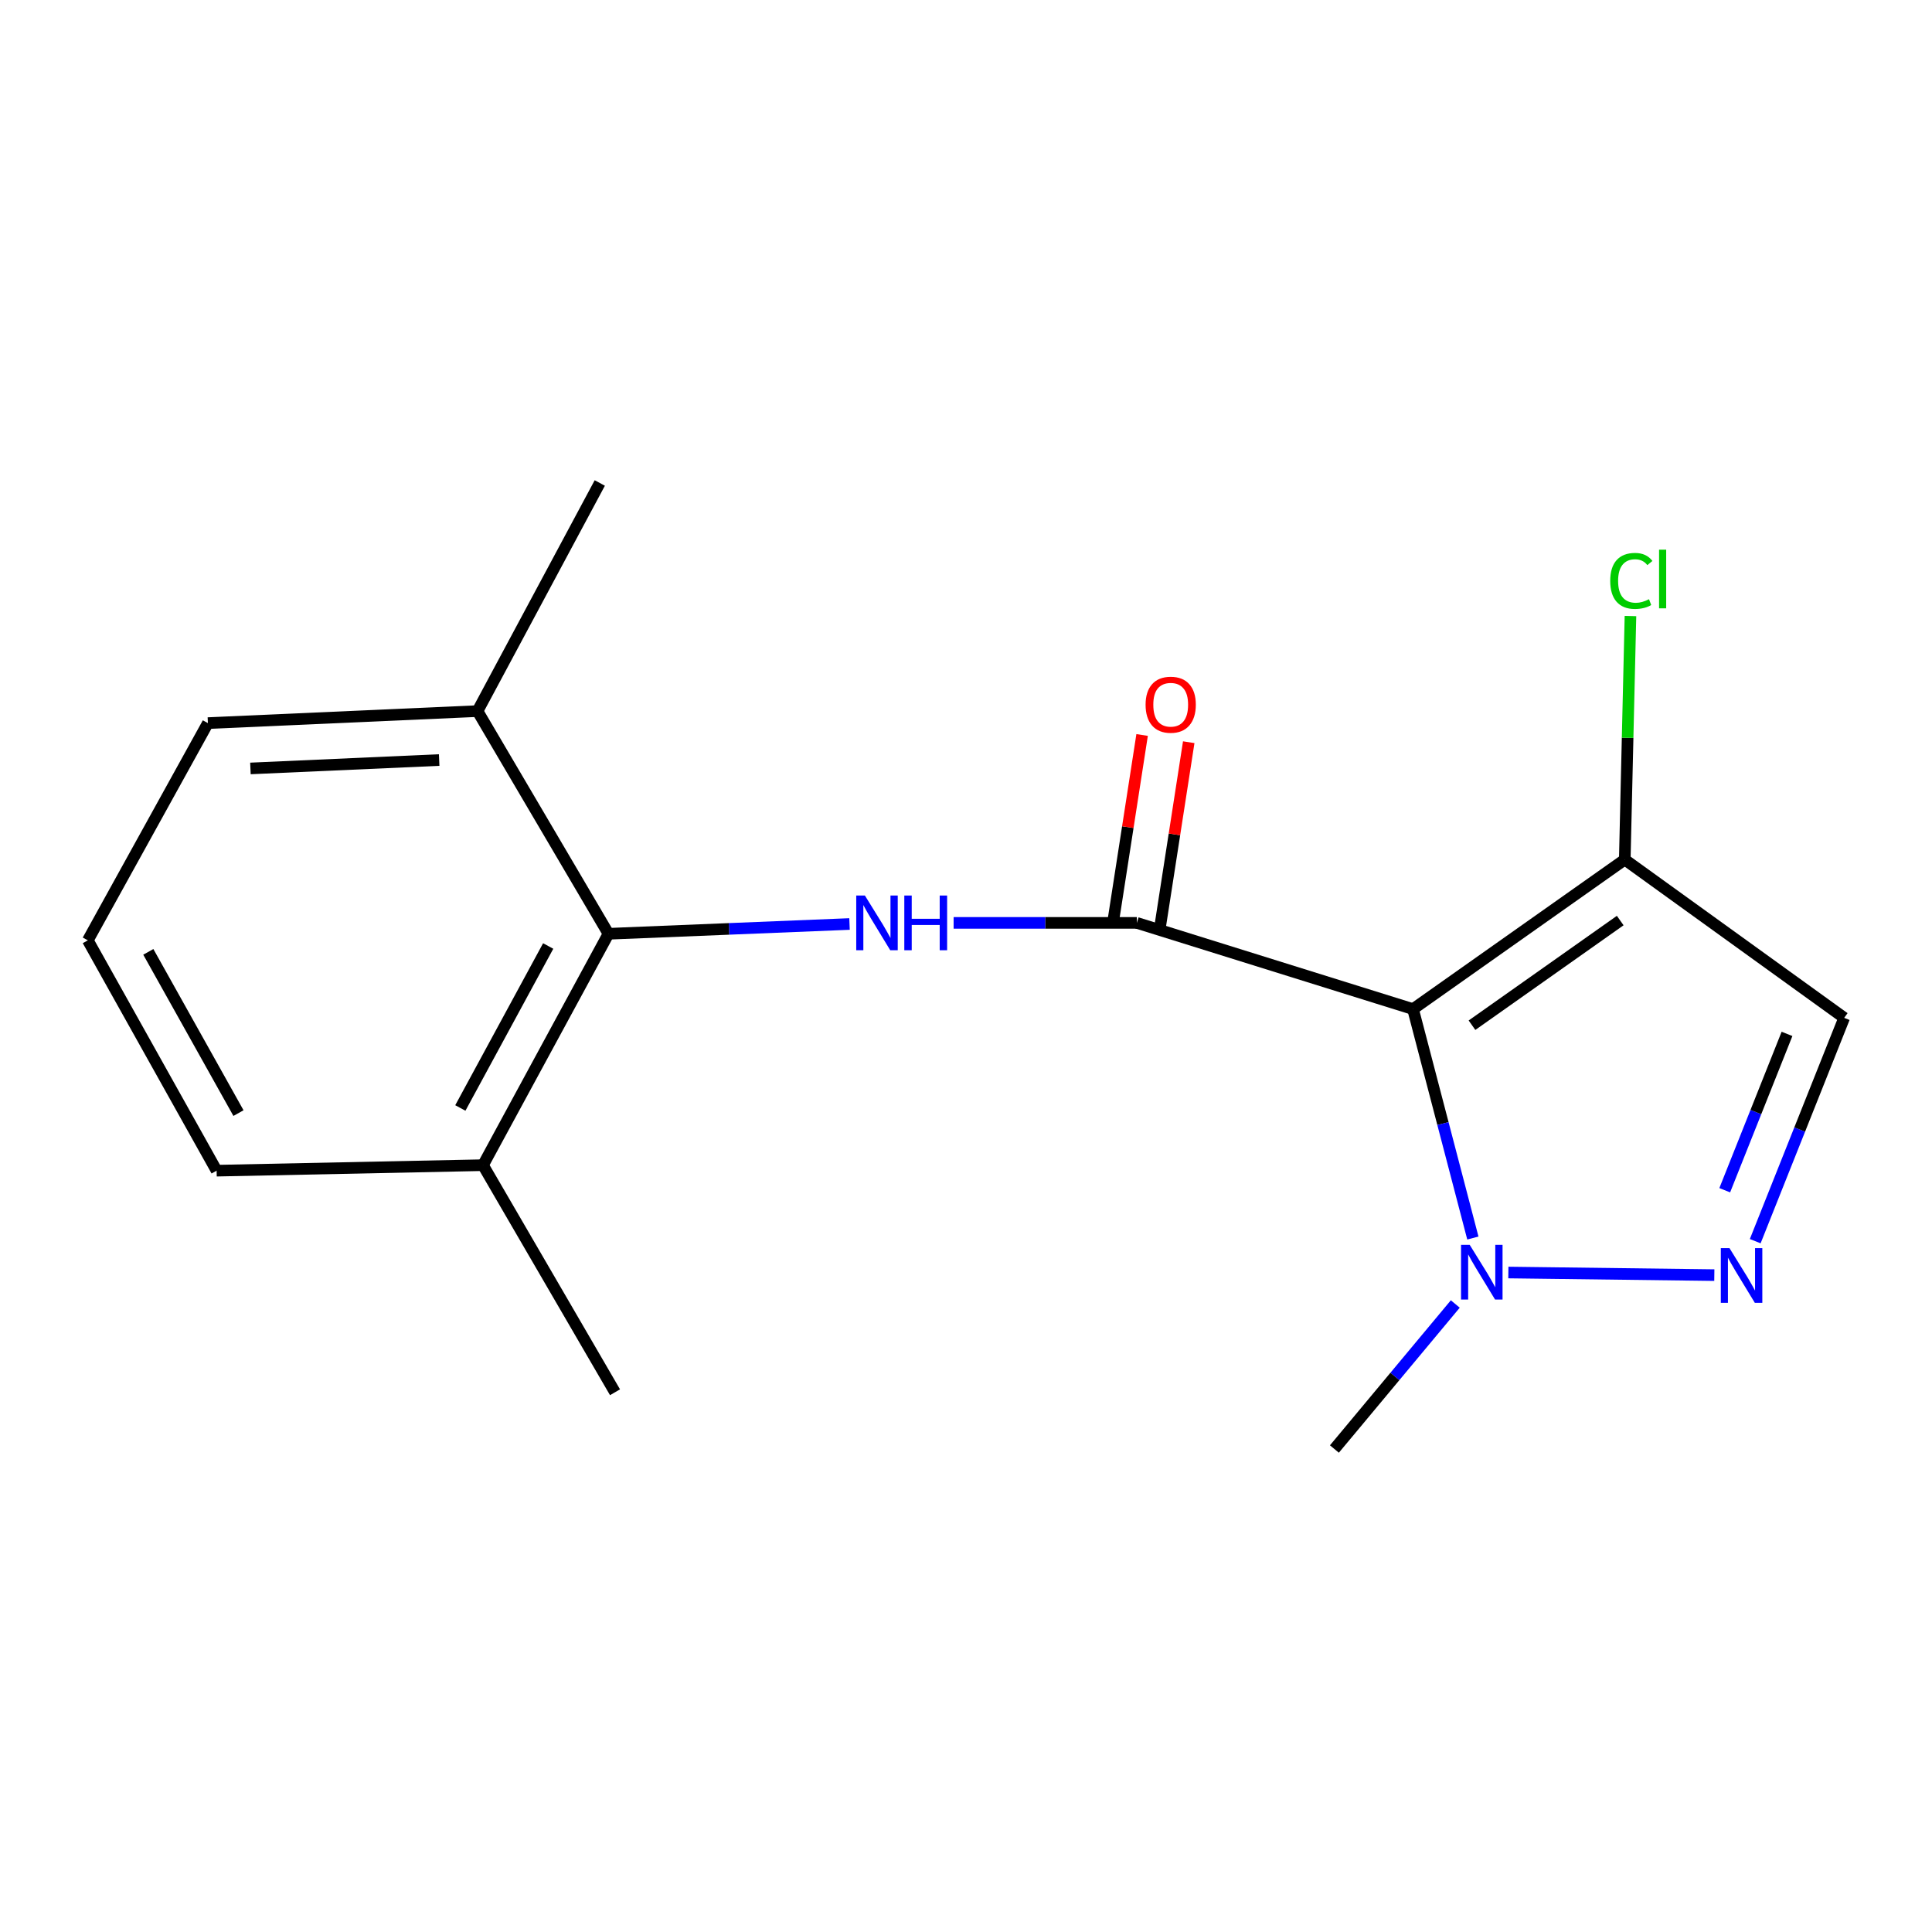<?xml version='1.0' encoding='iso-8859-1'?>
<svg version='1.1' baseProfile='full'
              xmlns='http://www.w3.org/2000/svg'
                      xmlns:rdkit='http://www.rdkit.org/xml'
                      xmlns:xlink='http://www.w3.org/1999/xlink'
                  xml:space='preserve'
width='1000px' height='1000px' viewBox='0 0 1000 1000'>
<!-- END OF HEADER -->
<rect style='opacity:1.0;fill:#FFFFFF;stroke:none' width='1000' height='1000' x='0' y='0'> </rect>
<path class='bond-0' d='M 731.377,522.303 L 588.426,477.683' style='fill:none;fill-rule:evenodd;stroke:#000000;stroke-width:6px;stroke-linecap:butt;stroke-linejoin:miter;stroke-opacity:1' />
<path class='bond-2' d='M 731.377,522.303 L 746.865,581.554' style='fill:none;fill-rule:evenodd;stroke:#000000;stroke-width:6px;stroke-linecap:butt;stroke-linejoin:miter;stroke-opacity:1' />
<path class='bond-2' d='M 746.865,581.554 L 762.354,640.805' style='fill:none;fill-rule:evenodd;stroke:#0000FF;stroke-width:6px;stroke-linecap:butt;stroke-linejoin:miter;stroke-opacity:1' />
<path class='bond-4' d='M 731.377,522.303 L 840.98,444.92' style='fill:none;fill-rule:evenodd;stroke:#000000;stroke-width:6px;stroke-linecap:butt;stroke-linejoin:miter;stroke-opacity:1' />
<path class='bond-4' d='M 761.902,530.645 L 838.624,476.476' style='fill:none;fill-rule:evenodd;stroke:#000000;stroke-width:6px;stroke-linecap:butt;stroke-linejoin:miter;stroke-opacity:1' />
<path class='bond-3' d='M 588.426,477.683 L 541.009,477.683' style='fill:none;fill-rule:evenodd;stroke:#000000;stroke-width:6px;stroke-linecap:butt;stroke-linejoin:miter;stroke-opacity:1' />
<path class='bond-3' d='M 541.009,477.683 L 493.591,477.683' style='fill:none;fill-rule:evenodd;stroke:#0000FF;stroke-width:6px;stroke-linecap:butt;stroke-linejoin:miter;stroke-opacity:1' />
<path class='bond-7' d='M 600.492,479.555 L 607.89,431.86' style='fill:none;fill-rule:evenodd;stroke:#000000;stroke-width:6px;stroke-linecap:butt;stroke-linejoin:miter;stroke-opacity:1' />
<path class='bond-7' d='M 607.89,431.86 L 615.287,384.165' style='fill:none;fill-rule:evenodd;stroke:#FF0000;stroke-width:6px;stroke-linecap:butt;stroke-linejoin:miter;stroke-opacity:1' />
<path class='bond-7' d='M 576.361,475.812 L 583.758,428.117' style='fill:none;fill-rule:evenodd;stroke:#000000;stroke-width:6px;stroke-linecap:butt;stroke-linejoin:miter;stroke-opacity:1' />
<path class='bond-7' d='M 583.758,428.117 L 591.156,380.422' style='fill:none;fill-rule:evenodd;stroke:#FF0000;stroke-width:6px;stroke-linecap:butt;stroke-linejoin:miter;stroke-opacity:1' />
<path class='bond-1' d='M 887.331,660.002 L 780.724,658.657' style='fill:none;fill-rule:evenodd;stroke:#0000FF;stroke-width:6px;stroke-linecap:butt;stroke-linejoin:miter;stroke-opacity:1' />
<path class='bond-17' d='M 908.502,642.431 L 931.524,584.633' style='fill:none;fill-rule:evenodd;stroke:#0000FF;stroke-width:6px;stroke-linecap:butt;stroke-linejoin:miter;stroke-opacity:1' />
<path class='bond-17' d='M 931.524,584.633 L 954.545,526.835' style='fill:none;fill-rule:evenodd;stroke:#000000;stroke-width:6px;stroke-linecap:butt;stroke-linejoin:miter;stroke-opacity:1' />
<path class='bond-17' d='M 892.722,616.056 L 908.837,575.597' style='fill:none;fill-rule:evenodd;stroke:#0000FF;stroke-width:6px;stroke-linecap:butt;stroke-linejoin:miter;stroke-opacity:1' />
<path class='bond-17' d='M 908.837,575.597 L 924.953,535.138' style='fill:none;fill-rule:evenodd;stroke:#000000;stroke-width:6px;stroke-linecap:butt;stroke-linejoin:miter;stroke-opacity:1' />
<path class='bond-11' d='M 753.256,674.942 L 721.974,712.473' style='fill:none;fill-rule:evenodd;stroke:#0000FF;stroke-width:6px;stroke-linecap:butt;stroke-linejoin:miter;stroke-opacity:1' />
<path class='bond-11' d='M 721.974,712.473 L 690.691,750.003' style='fill:none;fill-rule:evenodd;stroke:#000000;stroke-width:6px;stroke-linecap:butt;stroke-linejoin:miter;stroke-opacity:1' />
<path class='bond-6' d='M 439.711,478.26 L 377.332,480.794' style='fill:none;fill-rule:evenodd;stroke:#0000FF;stroke-width:6px;stroke-linecap:butt;stroke-linejoin:miter;stroke-opacity:1' />
<path class='bond-6' d='M 377.332,480.794 L 314.953,483.327' style='fill:none;fill-rule:evenodd;stroke:#000000;stroke-width:6px;stroke-linecap:butt;stroke-linejoin:miter;stroke-opacity:1' />
<path class='bond-5' d='M 840.98,444.92 L 954.545,526.835' style='fill:none;fill-rule:evenodd;stroke:#000000;stroke-width:6px;stroke-linecap:butt;stroke-linejoin:miter;stroke-opacity:1' />
<path class='bond-10' d='M 840.98,444.92 L 842.452,381.891' style='fill:none;fill-rule:evenodd;stroke:#000000;stroke-width:6px;stroke-linecap:butt;stroke-linejoin:miter;stroke-opacity:1' />
<path class='bond-10' d='M 842.452,381.891 L 843.924,318.862' style='fill:none;fill-rule:evenodd;stroke:#00CC00;stroke-width:6px;stroke-linecap:butt;stroke-linejoin:miter;stroke-opacity:1' />
<path class='bond-8' d='M 314.953,483.327 L 249.997,603.092' style='fill:none;fill-rule:evenodd;stroke:#000000;stroke-width:6px;stroke-linecap:butt;stroke-linejoin:miter;stroke-opacity:1' />
<path class='bond-8' d='M 283.744,489.649 L 238.274,573.485' style='fill:none;fill-rule:evenodd;stroke:#000000;stroke-width:6px;stroke-linecap:butt;stroke-linejoin:miter;stroke-opacity:1' />
<path class='bond-9' d='M 314.953,483.327 L 247.161,368.066' style='fill:none;fill-rule:evenodd;stroke:#000000;stroke-width:6px;stroke-linecap:butt;stroke-linejoin:miter;stroke-opacity:1' />
<path class='bond-14' d='M 249.997,603.092 L 112.12,605.941' style='fill:none;fill-rule:evenodd;stroke:#000000;stroke-width:6px;stroke-linecap:butt;stroke-linejoin:miter;stroke-opacity:1' />
<path class='bond-15' d='M 249.997,603.092 L 318.331,720.632' style='fill:none;fill-rule:evenodd;stroke:#000000;stroke-width:6px;stroke-linecap:butt;stroke-linejoin:miter;stroke-opacity:1' />
<path class='bond-13' d='M 247.161,368.066 L 107.603,374.279' style='fill:none;fill-rule:evenodd;stroke:#000000;stroke-width:6px;stroke-linecap:butt;stroke-linejoin:miter;stroke-opacity:1' />
<path class='bond-13' d='M 227.314,393.393 L 129.623,397.743' style='fill:none;fill-rule:evenodd;stroke:#000000;stroke-width:6px;stroke-linecap:butt;stroke-linejoin:miter;stroke-opacity:1' />
<path class='bond-16' d='M 247.161,368.066 L 310.449,249.997' style='fill:none;fill-rule:evenodd;stroke:#000000;stroke-width:6px;stroke-linecap:butt;stroke-linejoin:miter;stroke-opacity:1' />
<path class='bond-12' d='M 45.455,486.718 L 107.603,374.279' style='fill:none;fill-rule:evenodd;stroke:#000000;stroke-width:6px;stroke-linecap:butt;stroke-linejoin:miter;stroke-opacity:1' />
<path class='bond-18' d='M 45.455,486.718 L 112.12,605.941' style='fill:none;fill-rule:evenodd;stroke:#000000;stroke-width:6px;stroke-linecap:butt;stroke-linejoin:miter;stroke-opacity:1' />
<path class='bond-18' d='M 76.768,492.684 L 123.434,576.139' style='fill:none;fill-rule:evenodd;stroke:#000000;stroke-width:6px;stroke-linecap:butt;stroke-linejoin:miter;stroke-opacity:1' />
<path  class='atom-2' d='M 895.173 646.02
L 904.453 661.02
Q 905.373 662.5, 906.853 665.18
Q 908.333 667.86, 908.413 668.02
L 908.413 646.02
L 912.173 646.02
L 912.173 674.34
L 908.293 674.34
L 898.333 657.94
Q 897.173 656.02, 895.933 653.82
Q 894.733 651.62, 894.373 650.94
L 894.373 674.34
L 890.693 674.34
L 890.693 646.02
L 895.173 646.02
' fill='#0000FF'/>
<path  class='atom-3' d='M 760.715 644.324
L 769.995 659.324
Q 770.915 660.804, 772.395 663.484
Q 773.875 666.164, 773.955 666.324
L 773.955 644.324
L 777.715 644.324
L 777.715 672.644
L 773.835 672.644
L 763.875 656.244
Q 762.715 654.324, 761.475 652.124
Q 760.275 649.924, 759.915 649.244
L 759.915 672.644
L 756.235 672.644
L 756.235 644.324
L 760.715 644.324
' fill='#0000FF'/>
<path  class='atom-4' d='M 447.668 463.523
L 456.948 478.523
Q 457.868 480.003, 459.348 482.683
Q 460.828 485.363, 460.908 485.523
L 460.908 463.523
L 464.668 463.523
L 464.668 491.843
L 460.788 491.843
L 450.828 475.443
Q 449.668 473.523, 448.428 471.323
Q 447.228 469.123, 446.868 468.443
L 446.868 491.843
L 443.188 491.843
L 443.188 463.523
L 447.668 463.523
' fill='#0000FF'/>
<path  class='atom-4' d='M 468.068 463.523
L 471.908 463.523
L 471.908 475.563
L 486.388 475.563
L 486.388 463.523
L 490.228 463.523
L 490.228 491.843
L 486.388 491.843
L 486.388 478.763
L 471.908 478.763
L 471.908 491.843
L 468.068 491.843
L 468.068 463.523
' fill='#0000FF'/>
<path  class='atom-8' d='M 592.954 364.754
Q 592.954 357.954, 596.314 354.154
Q 599.674 350.354, 605.954 350.354
Q 612.234 350.354, 615.594 354.154
Q 618.954 357.954, 618.954 364.754
Q 618.954 371.634, 615.554 375.554
Q 612.154 379.434, 605.954 379.434
Q 599.714 379.434, 596.314 375.554
Q 592.954 371.674, 592.954 364.754
M 605.954 376.234
Q 610.274 376.234, 612.594 373.354
Q 614.954 370.434, 614.954 364.754
Q 614.954 359.194, 612.594 356.394
Q 610.274 353.554, 605.954 353.554
Q 601.634 353.554, 599.274 356.354
Q 596.954 359.154, 596.954 364.754
Q 596.954 370.474, 599.274 373.354
Q 601.634 376.234, 605.954 376.234
' fill='#FF0000'/>
<path  class='atom-11' d='M 833.452 300.671
Q 833.452 293.631, 836.732 289.951
Q 840.052 286.231, 846.332 286.231
Q 852.172 286.231, 855.292 290.351
L 852.652 292.511
Q 850.372 289.511, 846.332 289.511
Q 842.052 289.511, 839.772 292.391
Q 837.532 295.231, 837.532 300.671
Q 837.532 306.271, 839.852 309.151
Q 842.212 312.031, 846.772 312.031
Q 849.892 312.031, 853.532 310.151
L 854.652 313.151
Q 853.172 314.111, 850.932 314.671
Q 848.692 315.231, 846.212 315.231
Q 840.052 315.231, 836.732 311.471
Q 833.452 307.711, 833.452 300.671
' fill='#00CC00'/>
<path  class='atom-11' d='M 858.732 284.511
L 862.412 284.511
L 862.412 314.871
L 858.732 314.871
L 858.732 284.511
' fill='#00CC00'/>
</svg>
